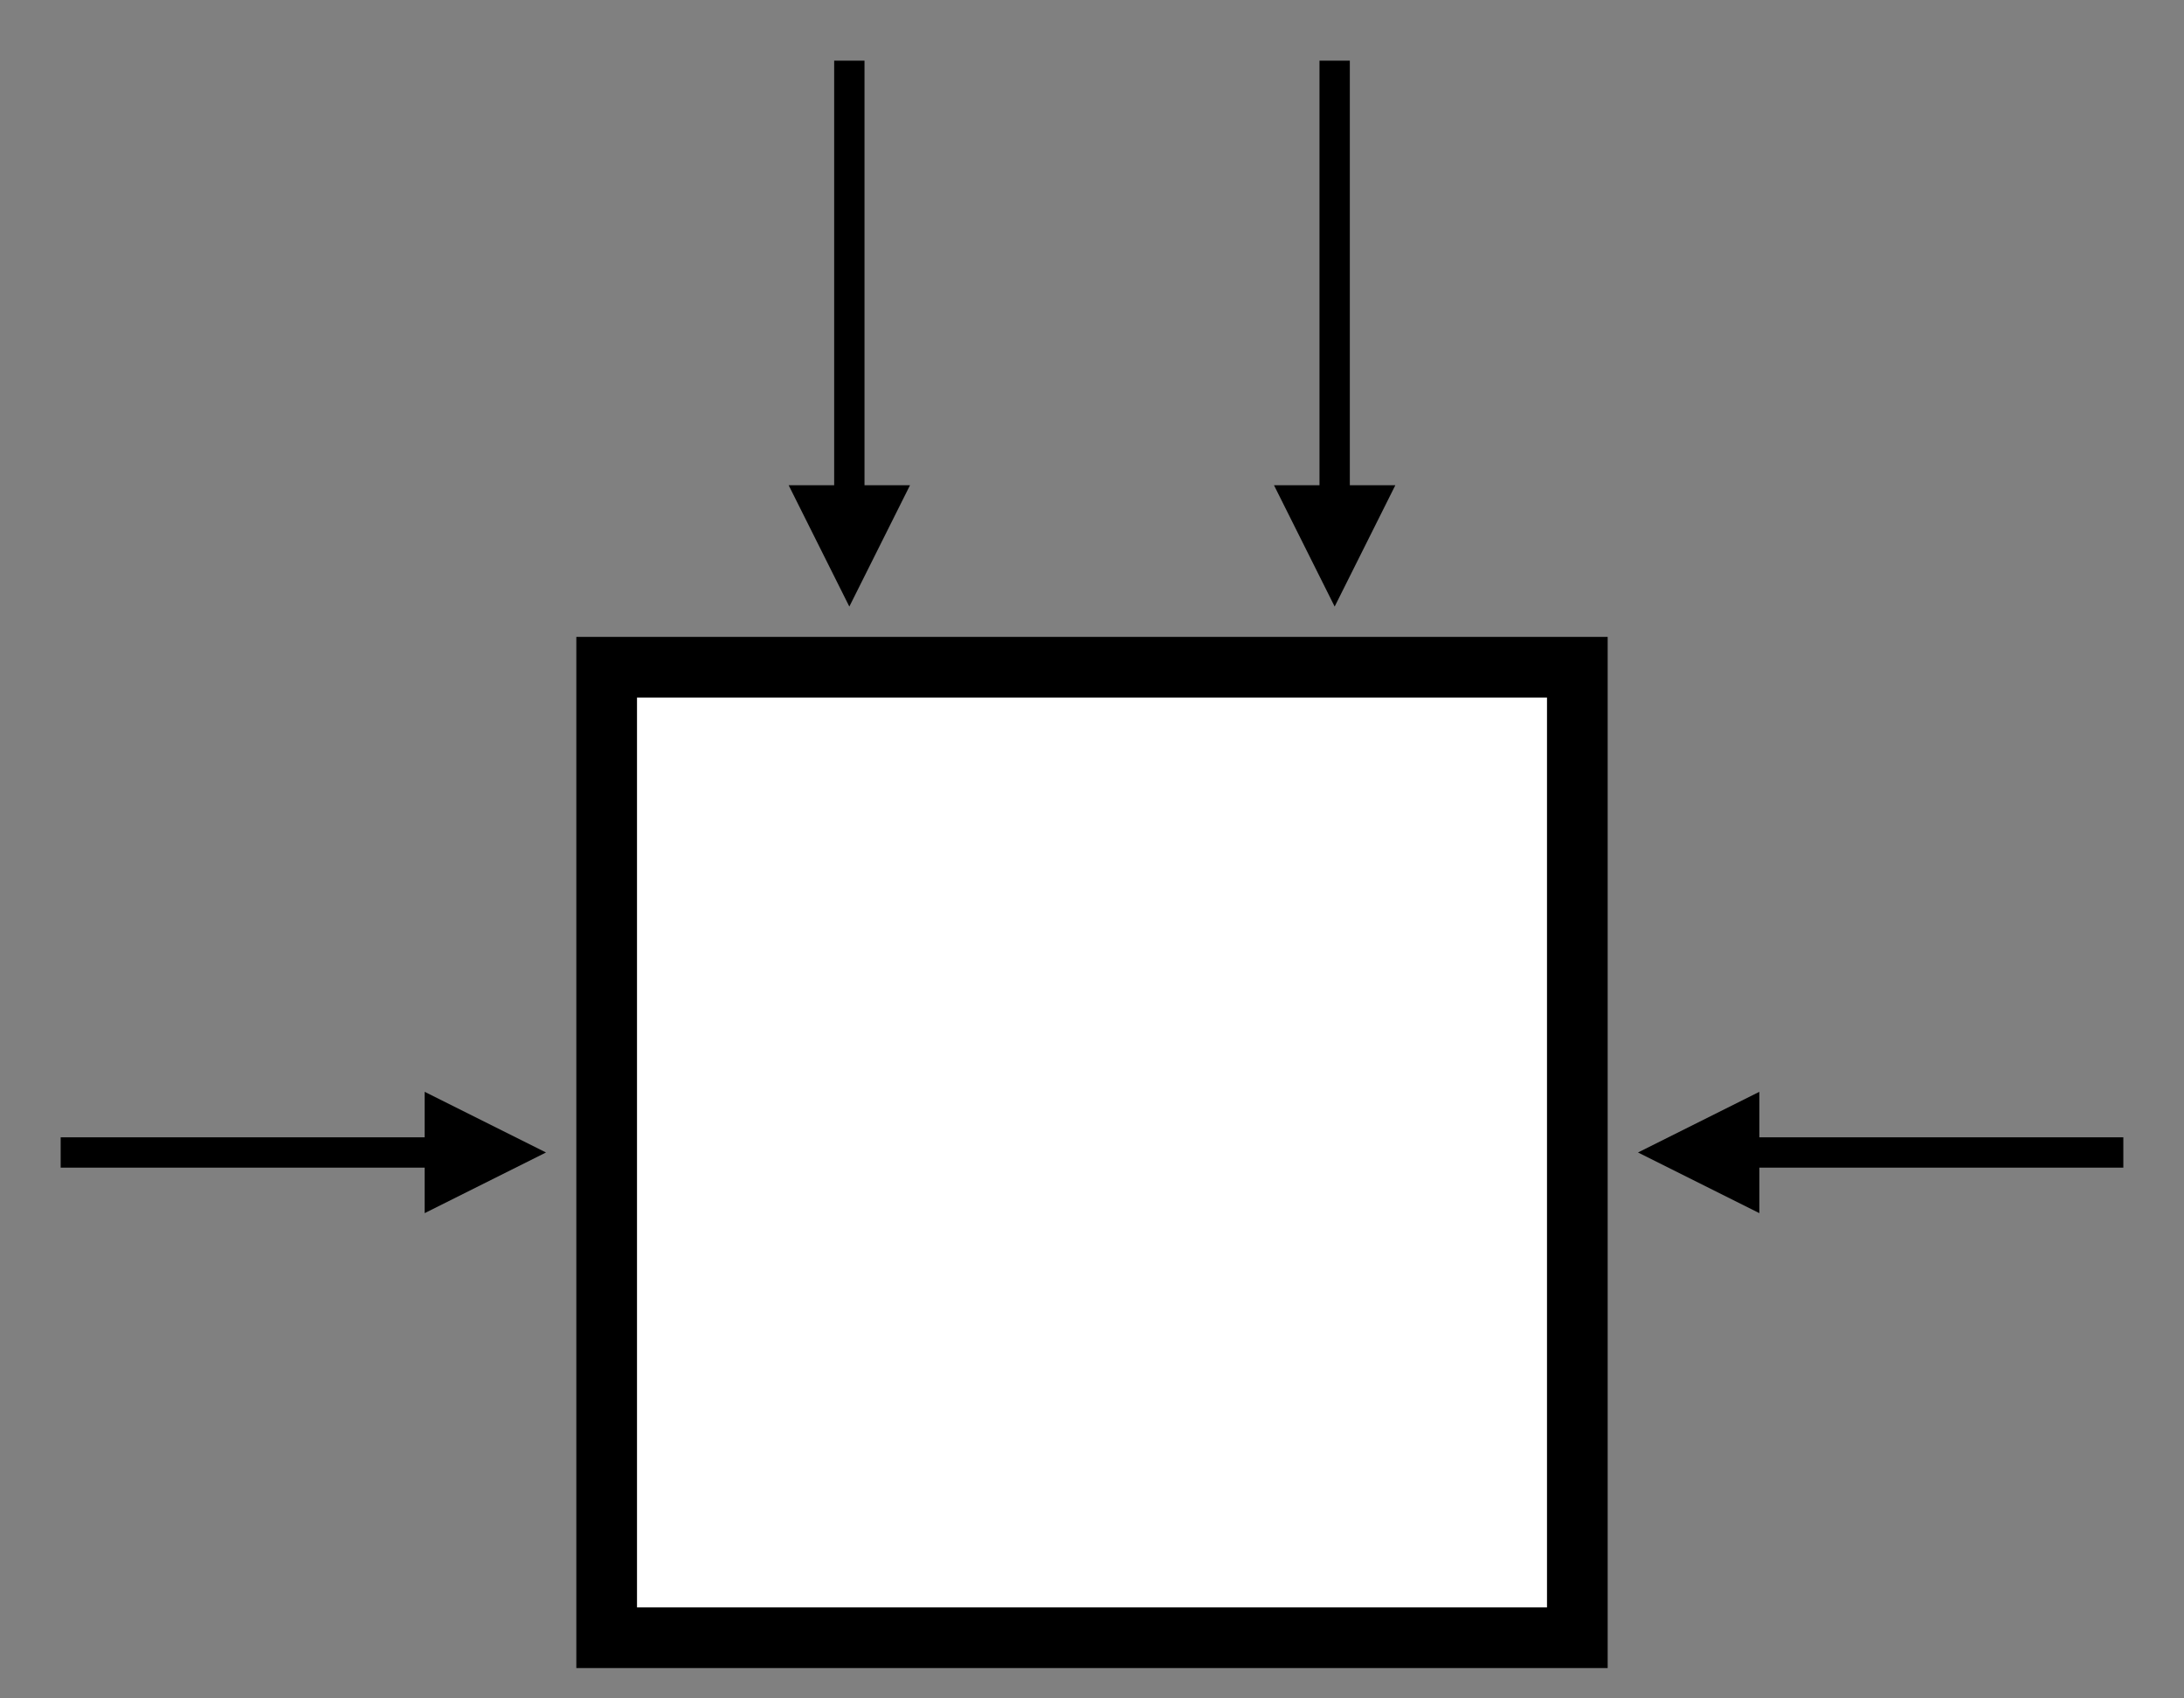<svg viewBox="10 35 180 140" xmlns="http://www.w3.org/2000/svg">
  <rect x="10" y="35" width="180" height="140" fill="#808080" stroke="none"/>
  <!-- Box -->
  <rect x="60" y="90" width="80" height="80" 
        fill="white" stroke="black" stroke-width="5"/>
  
  <!-- Arrow 1 (from above left) -->
  <g transform="translate(80, 40)">
    <line x1="0" y1="0" x2="0" y2="40" 
          stroke="black" stroke-width="2.5"/>
    <polygon points="0,45 -5,35 5,35" fill="black"/>
  </g>
  
  <!-- Arrow 2 (from above right) -->
  <g transform="translate(120, 40)">
    <line x1="0" y1="0" x2="0" y2="40" 
          stroke="black" stroke-width="2.5"/>
    <polygon points="0,45 -5,35 5,35" fill="black"/>
  </g>
  
  <!-- Arrow 3 (from left) -->
  <g transform="translate(15, 130)">
    <line x1="0" y1="0" x2="35" y2="0" 
          stroke="black" stroke-width="2.5"/>
    <polygon points="40,0 30,-5 30,5" fill="black"/>
  </g>
  
  <!-- Arrow 4 (from right) -->
  <g transform="translate(185, 130)">
    <line x1="0" y1="0" x2="-35" y2="0" 
          stroke="black" stroke-width="2.5"/>
    <polygon points="-40,0 -30,-5 -30,5" fill="black"/>
  </g>
</svg>